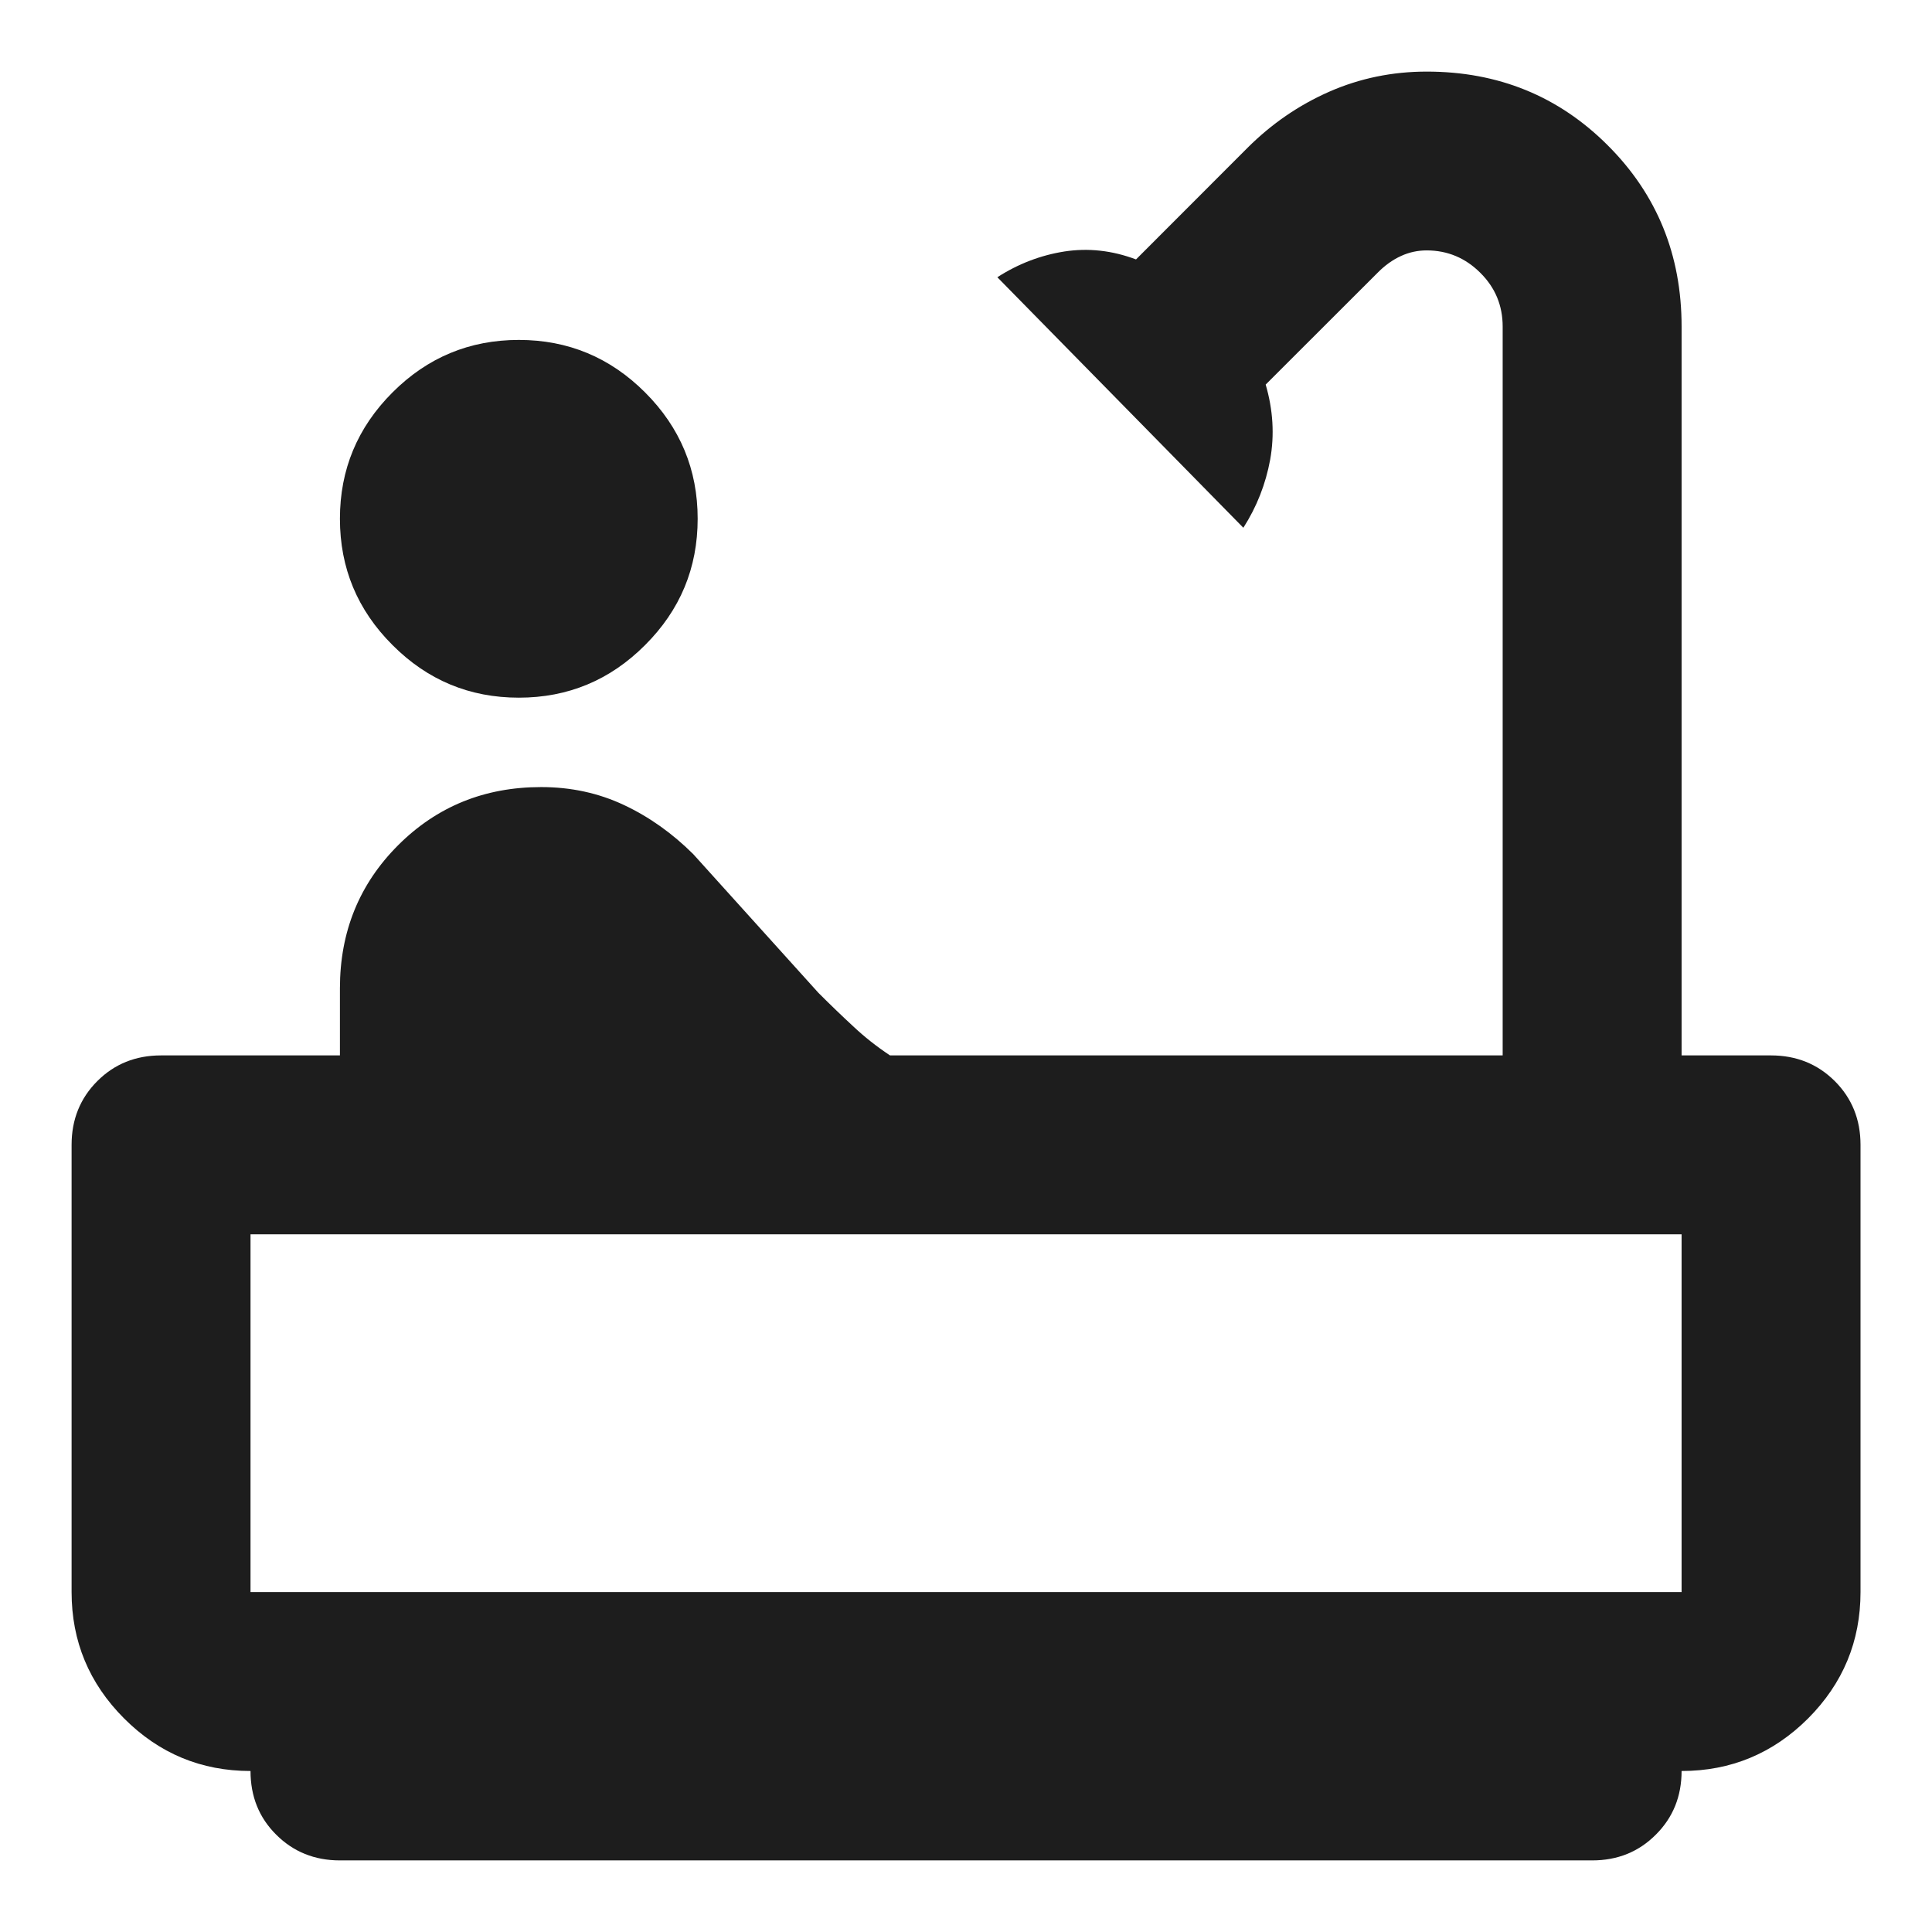 <svg width="18" height="18" viewBox="0 0 18 18" fill="none" xmlns="http://www.w3.org/2000/svg">
<path d="M4.834 6.5C4.375 6.5 3.983 6.337 3.657 6.01C3.33 5.684 3.167 5.292 3.167 4.833C3.167 4.375 3.33 3.983 3.657 3.656C3.983 3.33 4.375 3.167 4.834 3.167C5.292 3.167 5.684 3.33 6.01 3.656C6.337 3.983 6.5 4.375 6.5 4.833C6.5 5.292 6.337 5.684 6.01 6.01C5.684 6.337 5.292 6.5 4.834 6.5ZM3.167 17.333C2.931 17.333 2.733 17.253 2.573 17.093C2.413 16.934 2.334 16.736 2.334 16.5C1.875 16.5 1.483 16.337 1.157 16.011C0.83 15.684 0.667 15.291 0.667 14.833V10.666C0.667 10.43 0.747 10.232 0.907 10.072C1.066 9.913 1.264 9.833 1.5 9.833H3.167V9.208C3.167 8.68 3.348 8.236 3.709 7.875C4.07 7.514 4.514 7.333 5.042 7.333C5.32 7.333 5.577 7.389 5.813 7.5C6.049 7.611 6.264 7.764 6.459 7.958L7.625 9.25C7.736 9.361 7.844 9.465 7.949 9.562C8.053 9.66 8.167 9.75 8.292 9.833H14V3.042C14 2.847 13.931 2.68 13.792 2.542C13.653 2.403 13.486 2.333 13.292 2.333C13.209 2.333 13.129 2.35 13.053 2.385C12.976 2.42 12.903 2.472 12.834 2.542L11.792 3.583C11.861 3.819 11.875 4.052 11.834 4.282C11.792 4.51 11.709 4.722 11.584 4.917L9.292 2.583C9.486 2.458 9.695 2.378 9.917 2.343C10.139 2.309 10.361 2.333 10.584 2.417L11.625 1.375C11.848 1.153 12.101 0.979 12.385 0.854C12.67 0.729 12.973 0.667 13.292 0.667C13.959 0.667 14.521 0.896 14.979 1.354C15.438 1.812 15.667 2.375 15.667 3.042V9.833H16.5C16.736 9.833 16.934 9.913 17.094 10.072C17.254 10.232 17.334 10.43 17.334 10.666V14.833C17.334 15.291 17.171 15.684 16.845 16.011C16.518 16.337 16.125 16.5 15.667 16.5C15.667 16.736 15.587 16.934 15.427 17.093C15.268 17.253 15.07 17.333 14.834 17.333H3.167ZM2.334 14.833H15.667V11.5H2.334V14.833Z" fill="#1D1D1D"/>
</svg>
